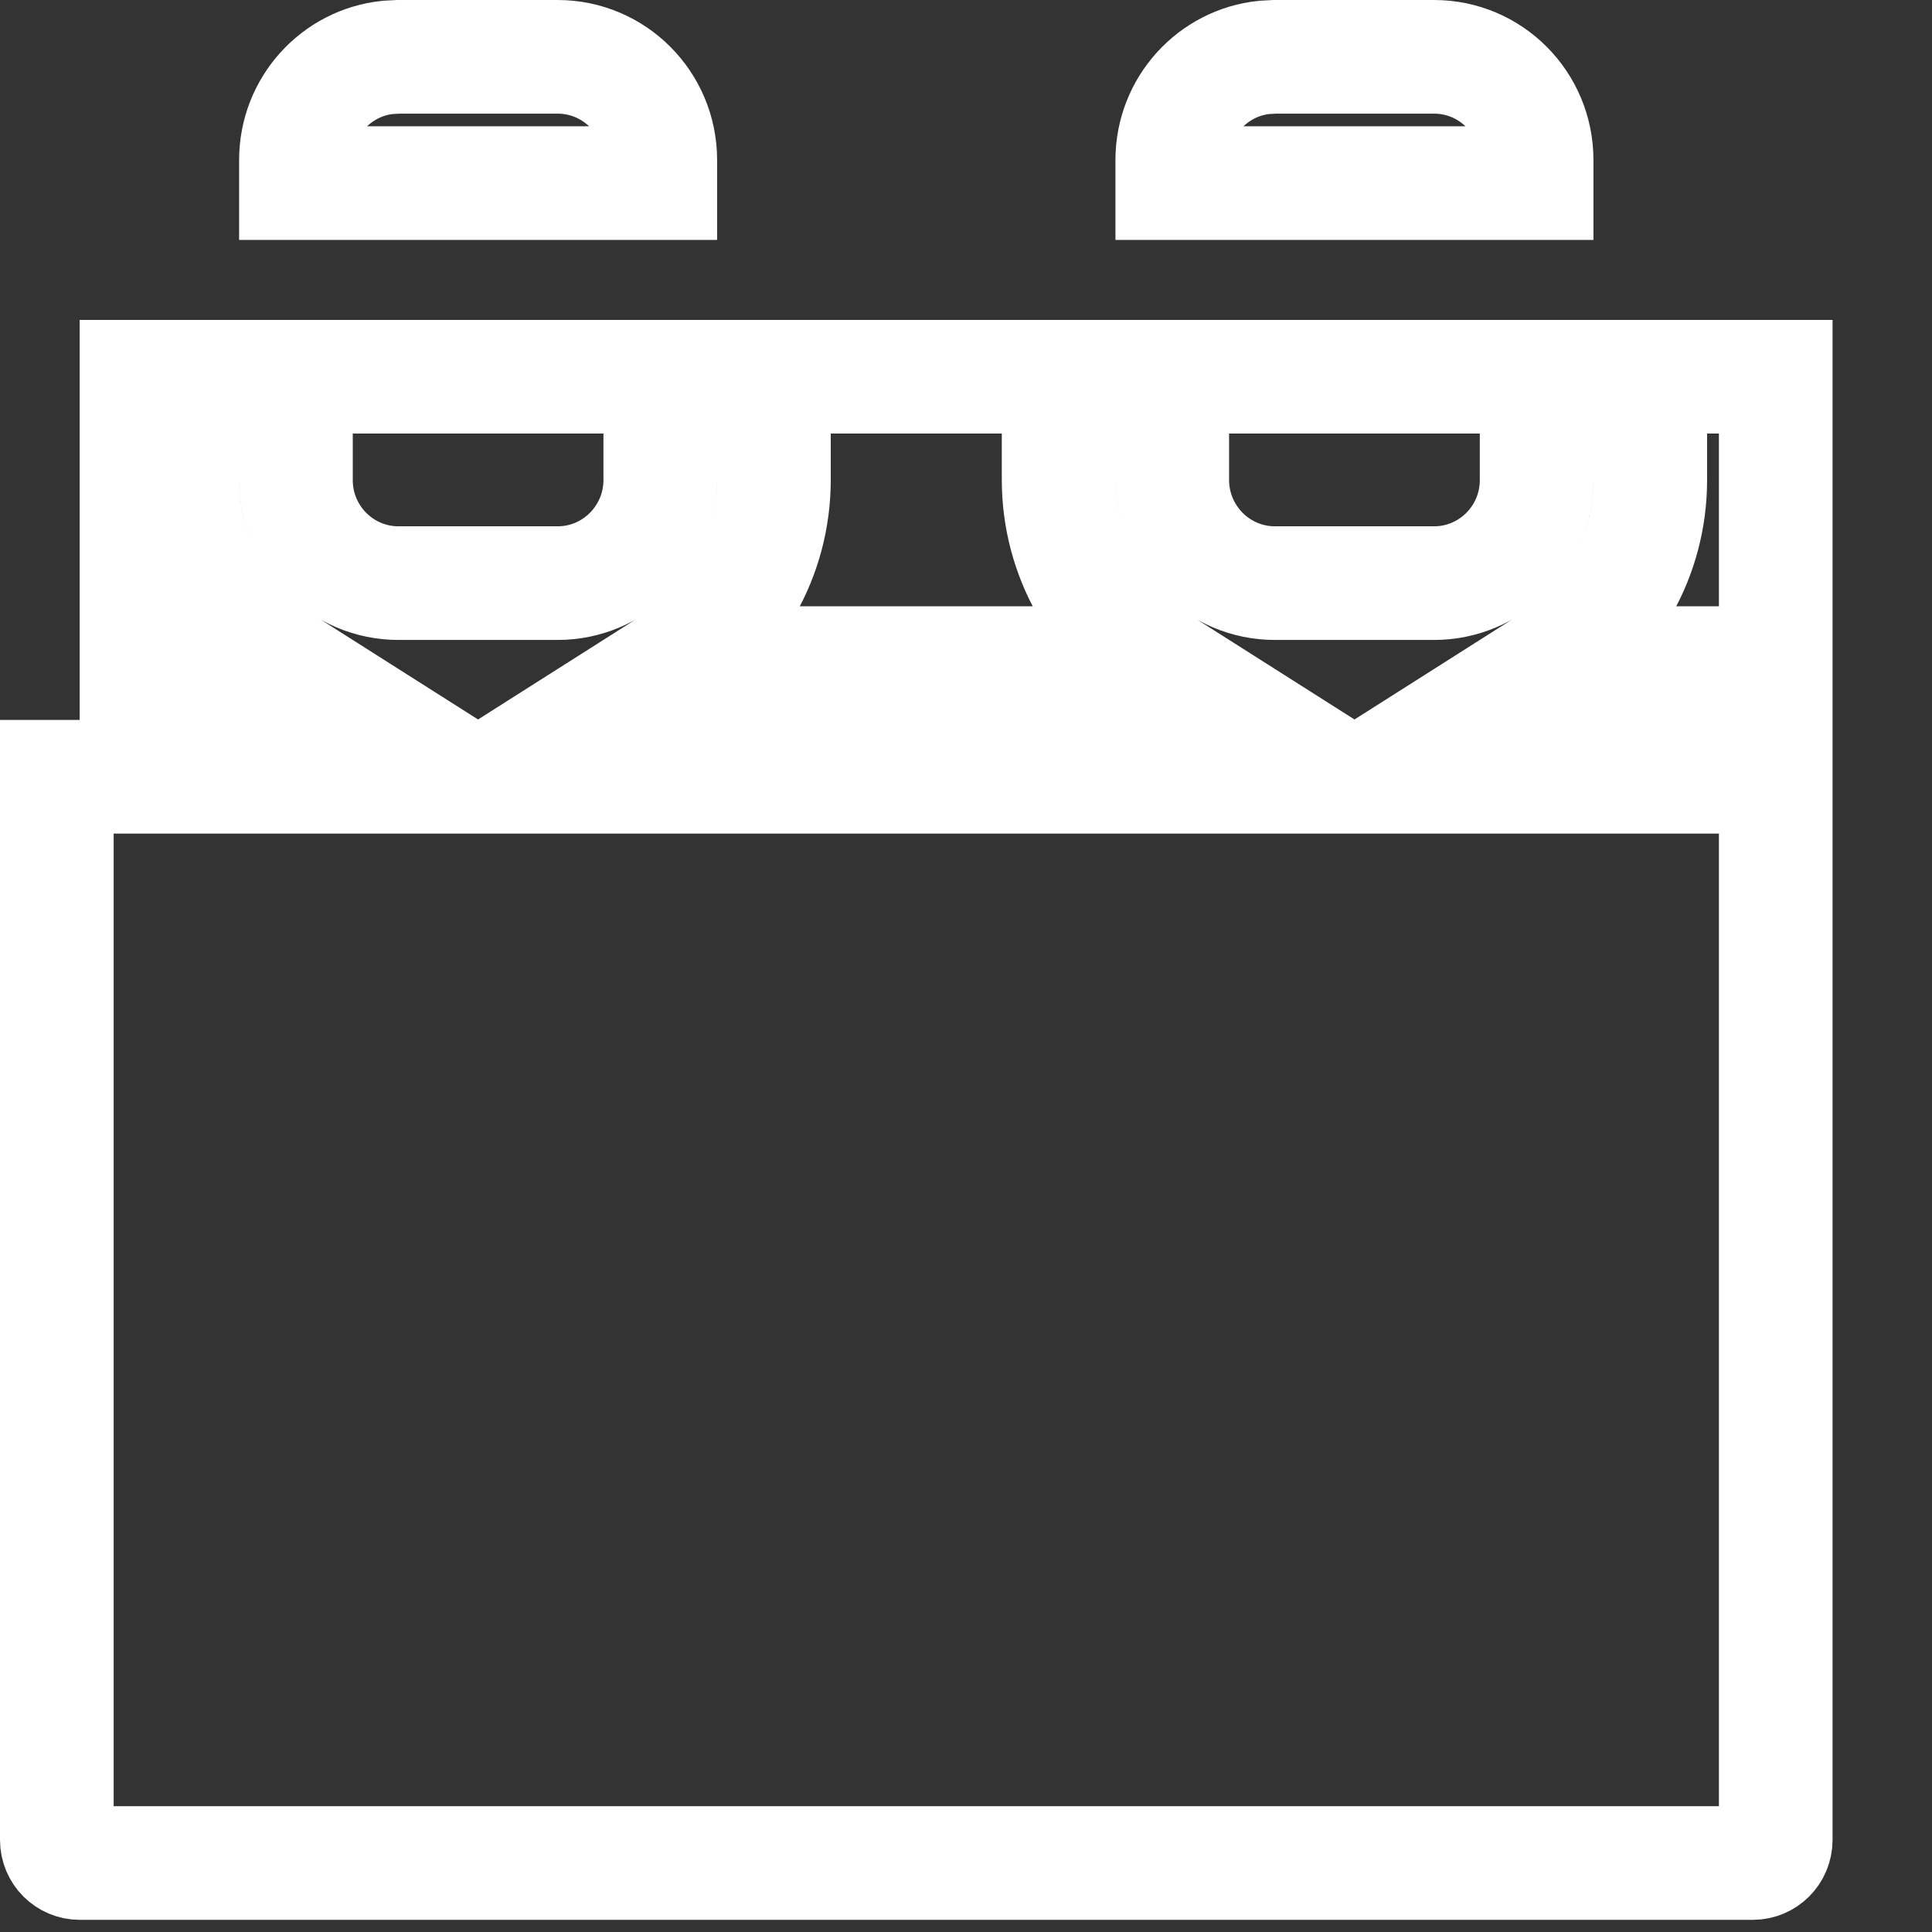 <svg width="17" height="17" viewBox="0 0 17 17" fill="none" xmlns="http://www.w3.org/2000/svg">
<rect x="0" y="0" width="17" height="17" fill="#333333" stroke="none"/>
<path d="M15.625 6.835V16.189C15.625 16.304 15.533 16.393 15.424 16.393H0.701C0.592 16.393 0.5 16.304 0.5 16.189V6.835H15.625ZM1.604 3.315V4.224C1.604 4.902 1.958 5.497 2.491 5.835H1.201V3.315H1.604ZM11.218 0.5H12.619C13.116 0.5 13.521 0.905 13.521 1.408V1.611H10.315V1.408C10.315 0.937 10.672 0.551 11.125 0.505L11.218 0.5ZM3.506 0.5H4.907C5.404 0.5 5.81 0.905 5.81 1.408V1.611H2.604V1.408C2.604 0.937 2.96 0.551 3.413 0.505L3.506 0.5ZM2.604 3.315H5.81V4.224C5.809 4.727 5.403 5.131 4.907 5.131H3.506C3.01 5.131 2.604 4.727 2.604 4.224V3.315ZM6.81 3.315H9.315V4.224C9.316 4.902 9.67 5.497 10.203 5.835H5.922C6.455 5.497 6.809 4.902 6.81 4.224V3.315ZM10.315 3.315H13.521V4.224C13.521 4.727 13.115 5.131 12.619 5.131H11.218C10.722 5.131 10.316 4.727 10.315 4.224V3.315ZM14.521 3.315H15.625V5.835H13.634C14.167 5.497 14.521 4.902 14.521 4.224V3.315Z" stroke="white"/>
</svg>
